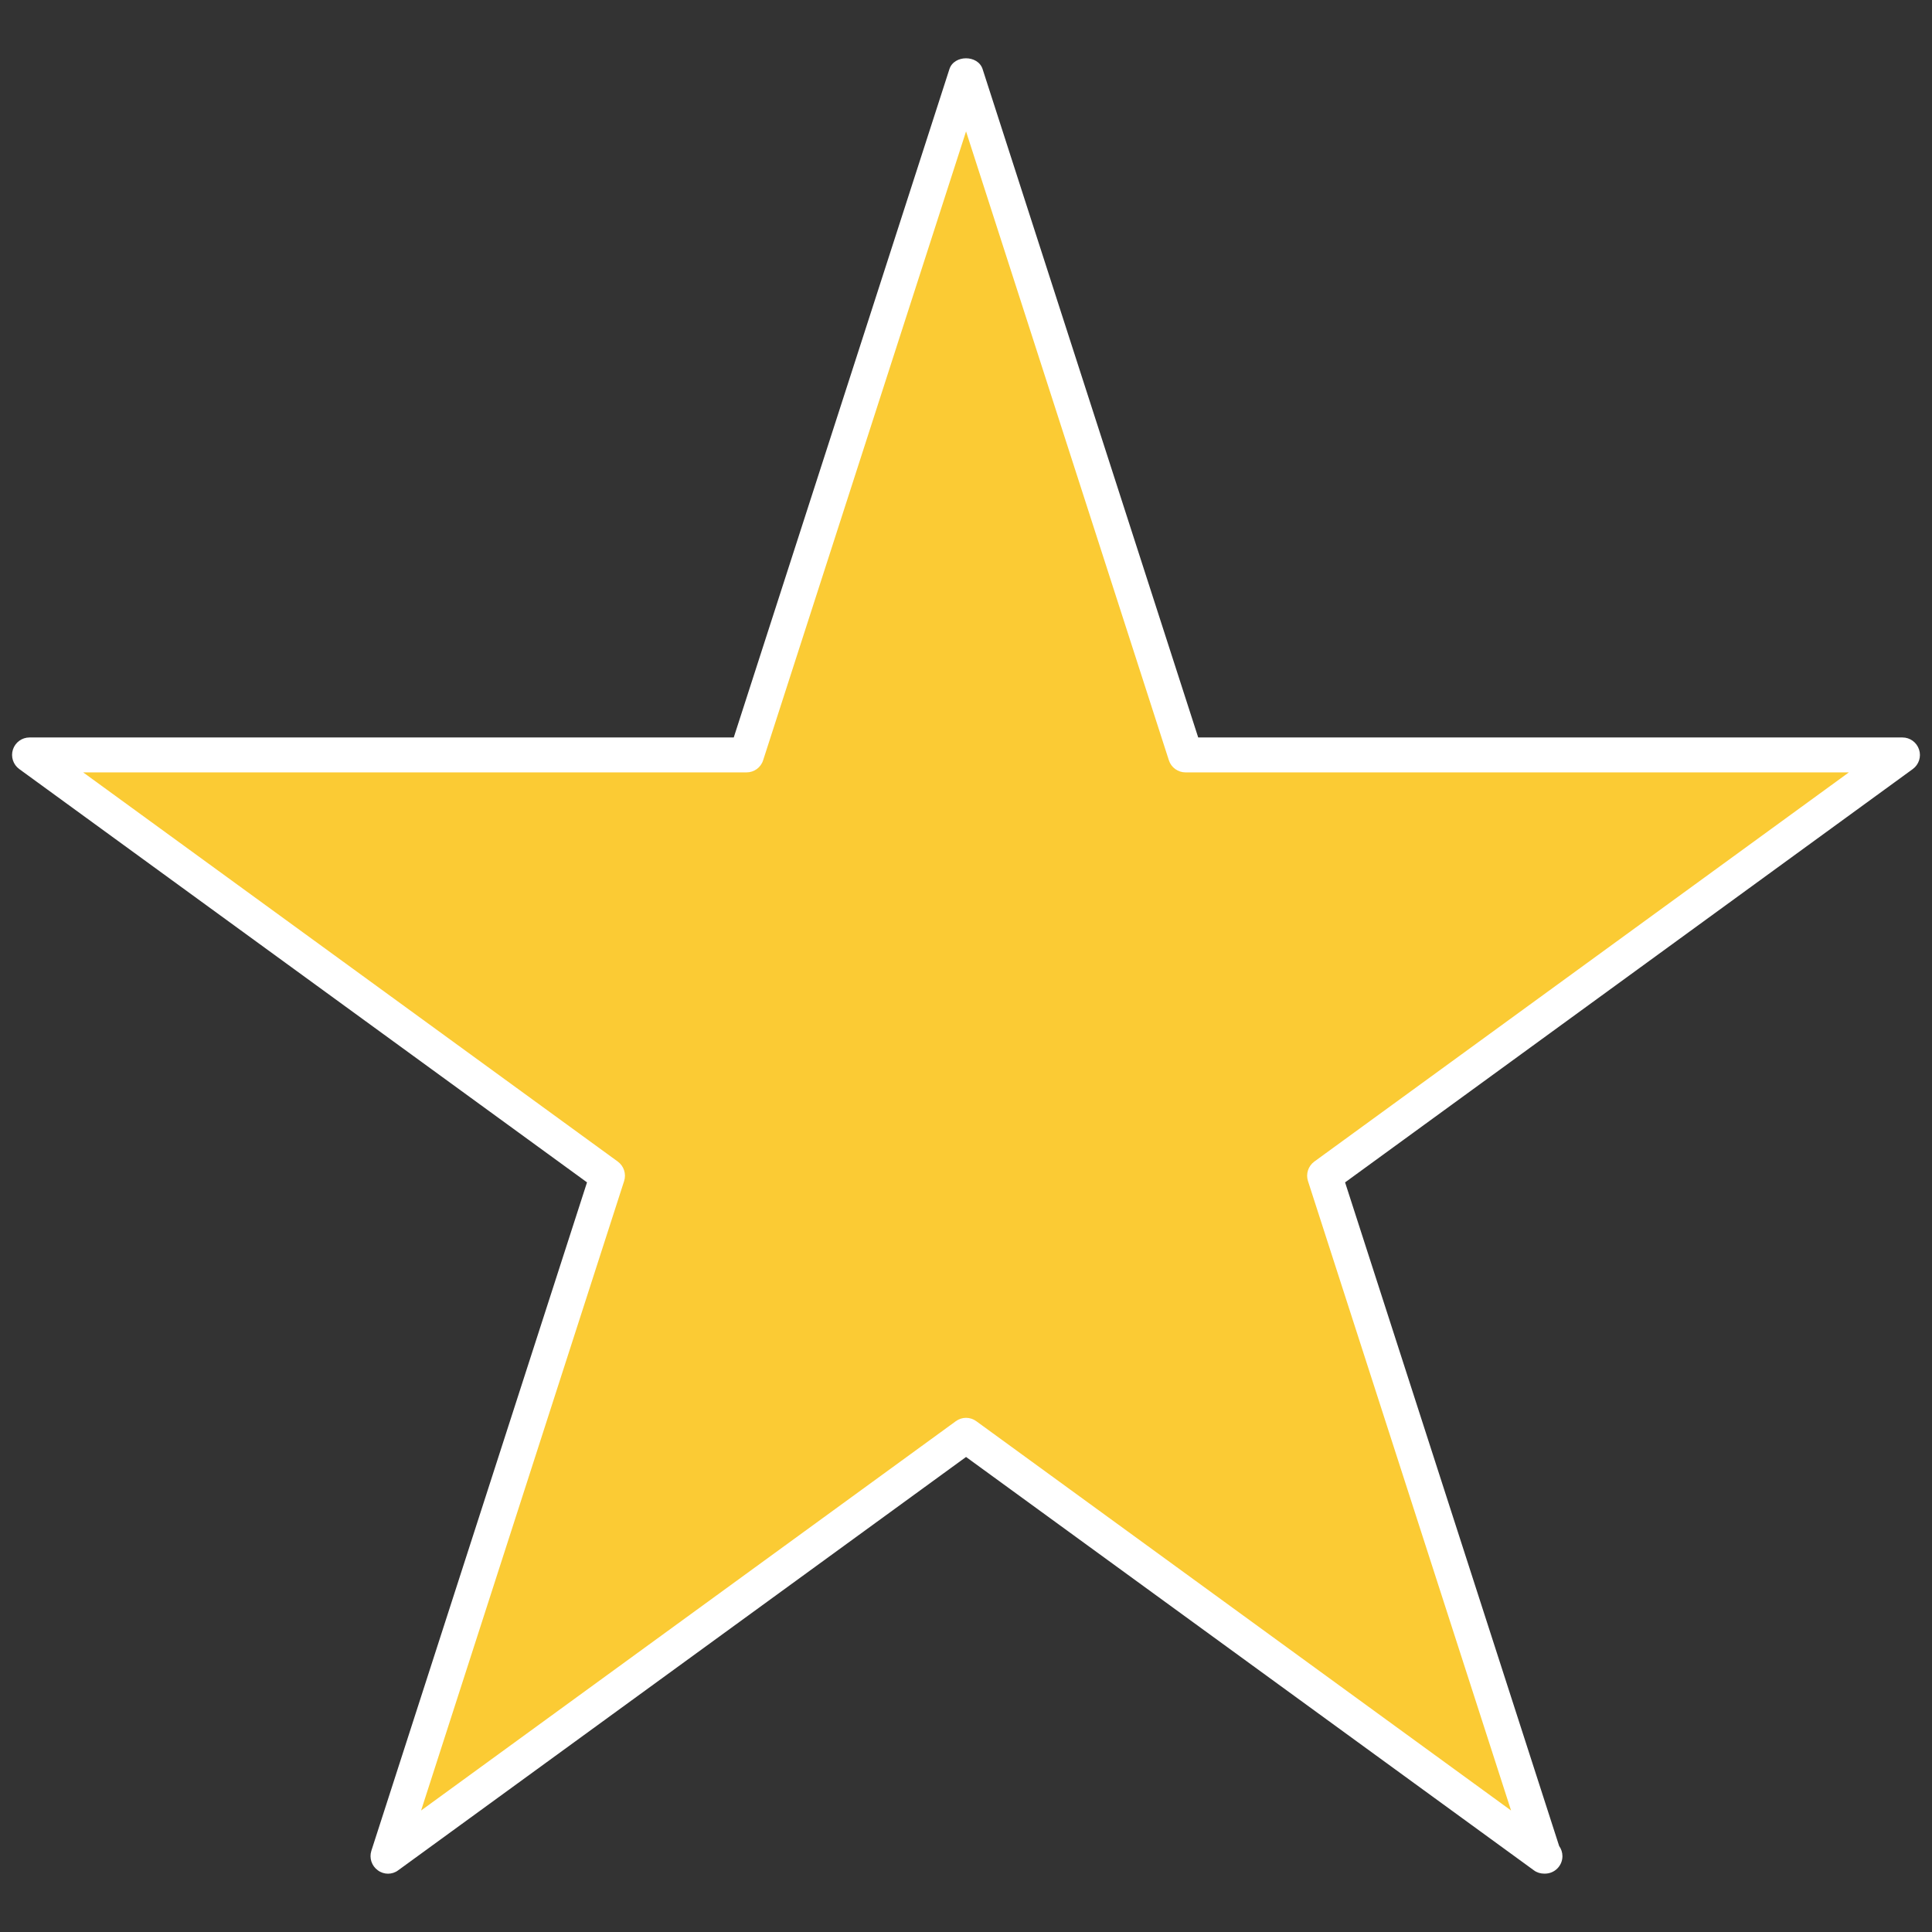 <?xml version="1.0" encoding="utf-8"?>
<!-- Generator: Adobe Illustrator 15.0.0, SVG Export Plug-In . SVG Version: 6.00 Build 0)  -->
<!DOCTYPE svg PUBLIC "-//W3C//DTD SVG 1.1//EN" "http://www.w3.org/Graphics/SVG/1.1/DTD/svg11.dtd">
<svg version="1.1" id="Layer_1" xmlns="http://www.w3.org/2000/svg" xmlns:xlink="http://www.w3.org/1999/xlink" x="0px" y="0px"
	 width="80px" height="80px" viewBox="0 0 80 80" enable-background="new 0 0 80 80" xml:space="preserve">
<rect x="0" y="0" width="80" height="80" fill="#333333" stroke="none"/>
<g>
	<g>
		<path fill="#FBCB34" d="M54.848,48.684l9.09,28.178L40.002,59.435L16.067,76.861l9.087-28.178L1.222,31.261h29.69l9.09-28.175
			l9.088,28.175h29.688L54.848,48.684z"/>
		<path fill="#FFFFFF" d="M63.938,77.583c-0.149,0-0.3-0.044-0.426-0.139L40.002,60.33L16.49,77.444
			c-0.248,0.188-0.593,0.19-0.847,0c-0.254-0.183-0.361-0.507-0.266-0.807l8.93-27.678L0.798,31.845
			c-0.254-0.184-0.359-0.511-0.263-0.808c0.096-0.297,0.373-0.5,0.686-0.5h29.162l8.93-27.674c0.192-0.599,1.183-0.599,1.375,0
			l8.927,27.674h29.163c0.313,0,0.589,0.203,0.686,0.5c0.099,0.297-0.009,0.624-0.26,0.808L55.697,48.96l8.864,27.479
			c0.085,0.119,0.136,0.264,0.136,0.422c0,0.397-0.324,0.722-0.723,0.722C63.964,77.583,63.949,77.583,63.938,77.583z M3.444,31.983
			l22.137,16.115c0.251,0.184,0.358,0.509,0.262,0.808l-8.406,26.063l22.14-16.119c0.251-0.187,0.599-0.187,0.851,0l22.142,16.119
			l-8.409-26.063c-0.097-0.299,0.011-0.624,0.262-0.808l22.135-16.115H49.09c-0.313,0-0.593-0.201-0.689-0.5L40.002,5.441
			l-8.403,26.042c-0.096,0.299-0.373,0.5-0.687,0.5H3.444z"/>
	</g>
</g>
</svg>
